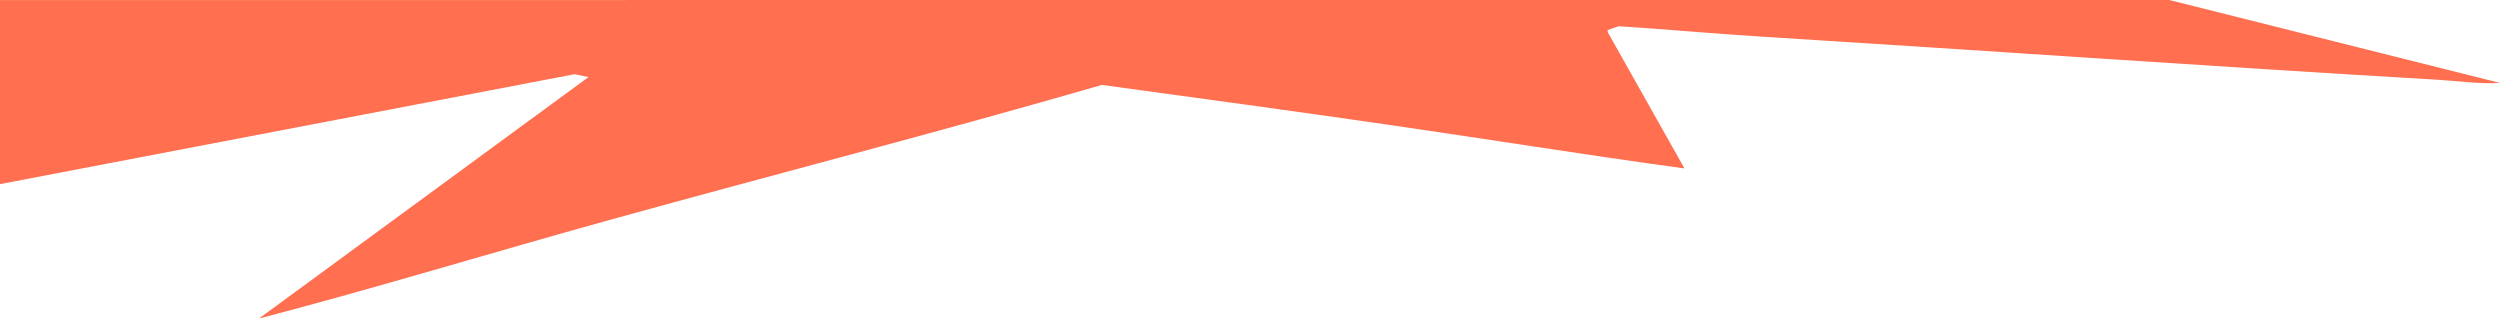 <svg id="Group_77" data-name="Group 77" xmlns="http://www.w3.org/2000/svg" xmlns:xlink="http://www.w3.org/1999/xlink" width="1933.617" height="246.379" viewBox="0 0 1933.617 246.379">
  <defs>
    <clipPath id="clip-path">
      <rect id="Rectangle_194" data-name="Rectangle 194" width="1933.617" height="246.379" fill="#FF6F50"/>
    </clipPath>
  </defs>
  <g id="Group_76" data-name="Group 76" clip-path="url(#clip-path)">
    <path id="Path_961" data-name="Path 961" d="M0,.037,1677.814,0l255.8,64.153c-16.233.917-32.718-1.562-48.966-2.514C1710.3,51.429,1536.143,39.129,1361.912,28.3c-36.625-2.275-73.263-5.661-109.886-8.024l-8.7,3,.421,2.071,59.12,104.933c-77.287-10.533-154.484-23.012-231.752-34.177C998.232,85.574,925.14,75.643,852.265,65.684,726.031,102.209,598.733,134.9,472.082,169.957c-90.713,25.11-180.7,52.645-271.793,76.423L455.137,59.63l-10.707-2.24L0,142.407Z" transform="translate(0 0)" fill="#FF6F50"/>
  </g>
</svg>
